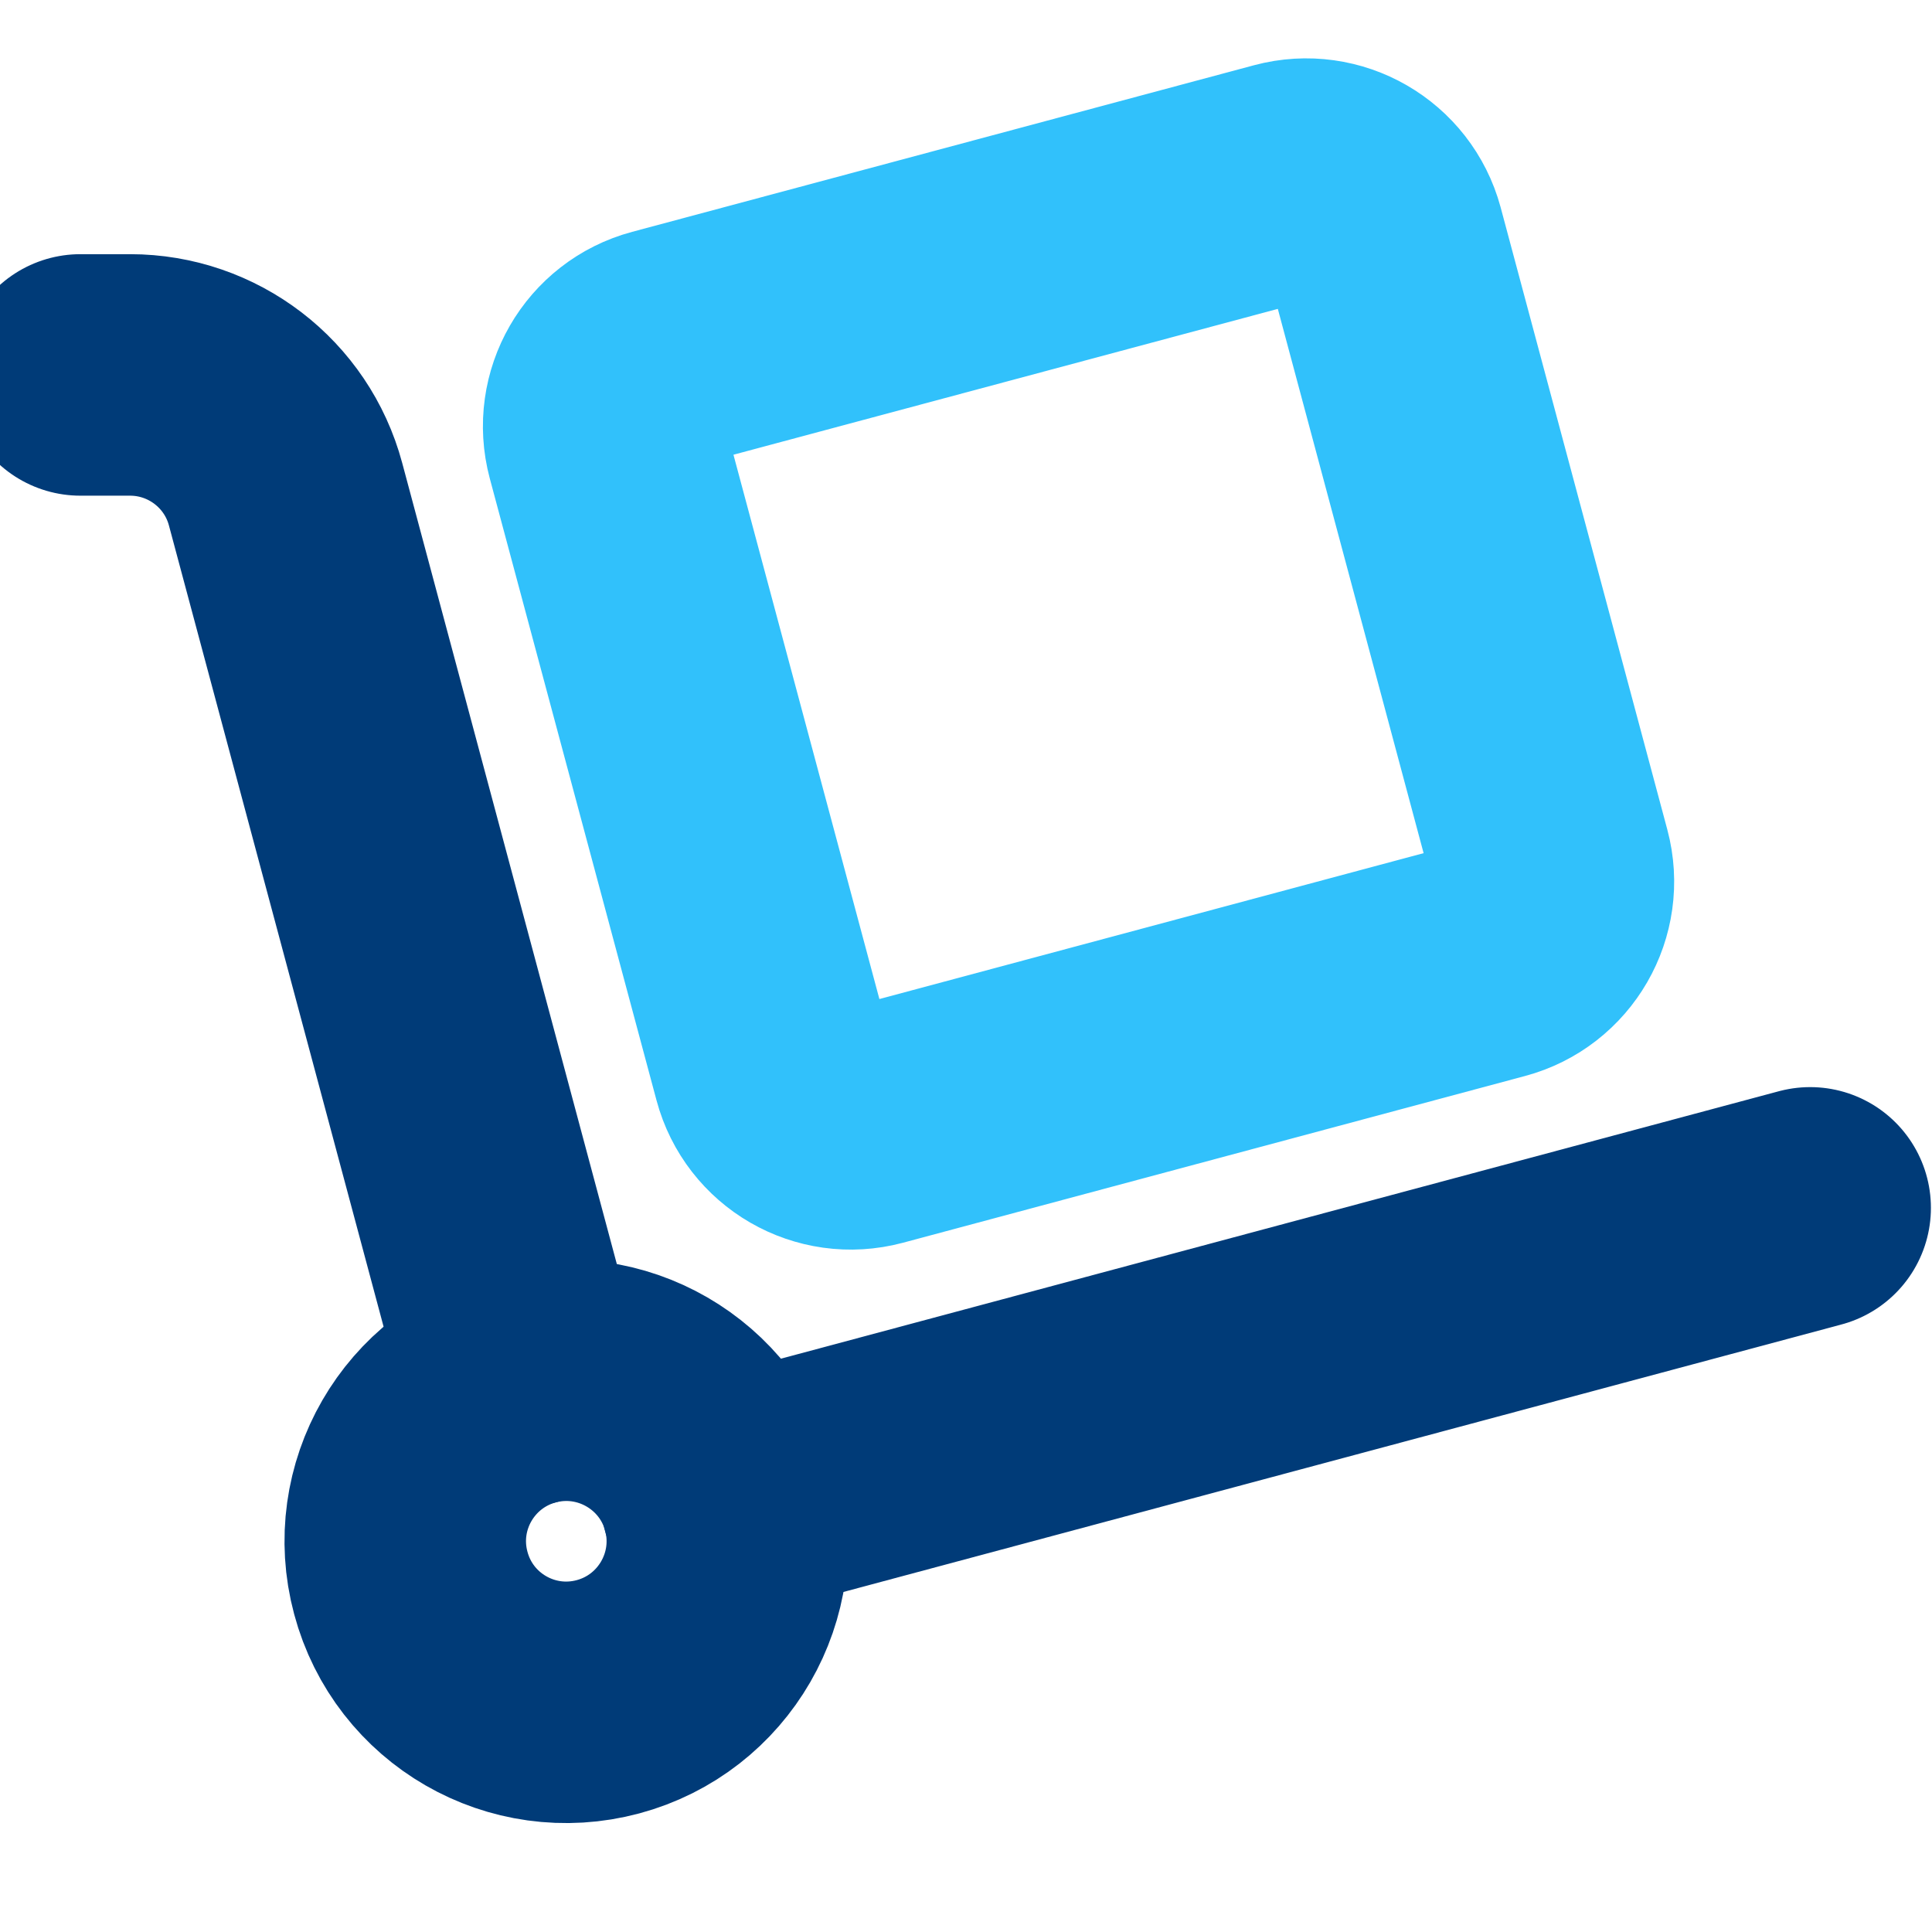 <svg width="16" height="16" viewBox="0 0 16 16" fill="none" xmlns="http://www.w3.org/2000/svg">
<g clip-path="url(#clip0_3971_14774)">
<path d="M10.645 1.506L5.494 2.886C5.138 2.981 4.927 3.347 5.022 3.703L6.403 8.854C6.498 9.21 6.863 9.421 7.219 9.326L12.371 7.945C12.726 7.85 12.937 7.484 12.842 7.129L11.462 1.977C11.366 1.622 11.001 1.411 10.645 1.506Z" stroke="#31C1FB" stroke-width="2"/>
<path d="M14.991 10.003L5.976 12.419M4.343 11.476L2.365 4.093C2.209 3.51 1.68 3.105 1.077 3.105H0.666" stroke="#003B78" stroke-width="2" stroke-linecap="round"/>
<path d="M5.035 14.052C5.746 13.861 6.168 13.13 5.978 12.419C5.787 11.708 5.056 11.286 4.345 11.476C3.633 11.667 3.211 12.398 3.402 13.109C3.592 13.821 4.323 14.243 5.035 14.052Z" stroke="#003B78" stroke-width="2"/>
</g>
<defs>
<clipPath id="clip0_3971_14774">
<rect width="16" height="16" fill="white"/>
</clipPath>
</defs>
</svg>
